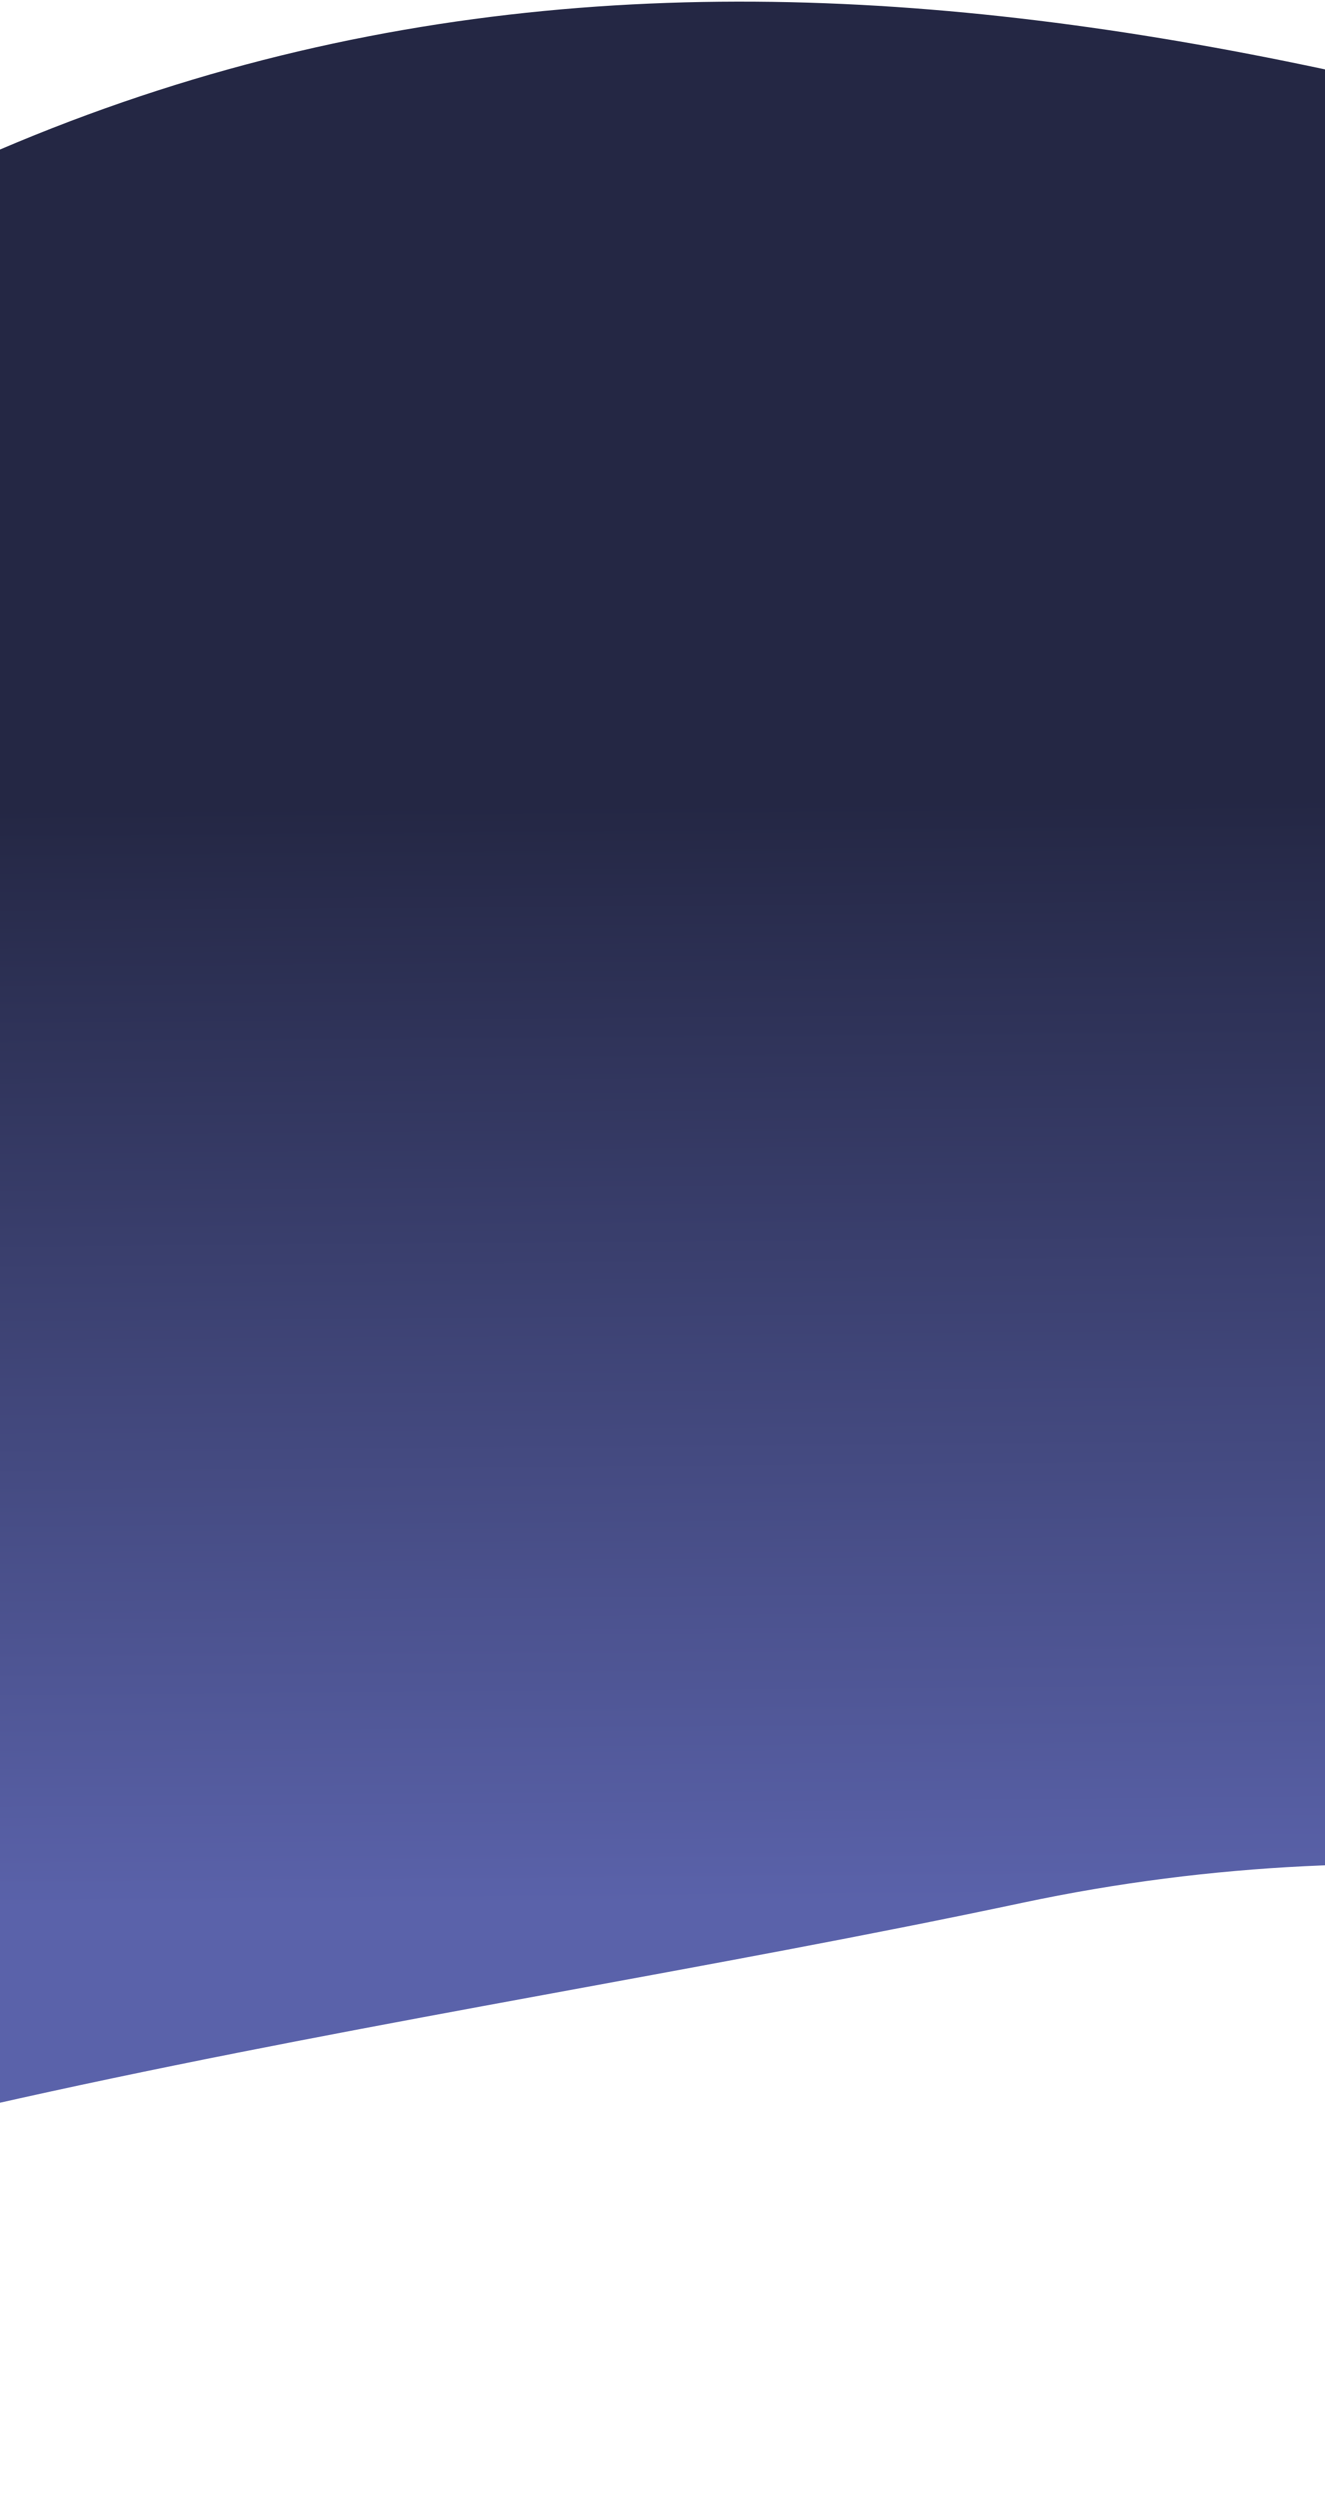 <svg width="395" height="745" viewBox="0 0 395 745" fill="none" xmlns="http://www.w3.org/2000/svg">
<path d="M1148.59 725.125C1148.59 725.125 1056.88 699.688 957.705 680.235C727.353 635.049 533.105 518.559 304.849 567C120.073 606.214 -89.65 627.5 -276.15 718C-463.093 808.714 -681.356 670.474 -226.969 206.402C227.419 -257.671 648.775 207.931 1176.03 206.401L1148.59 725.125Z" fill="url(#paint0_linear_973_4461)"/>
<defs>
<linearGradient id="paint0_linear_973_4461" x1="429.882" y1="237.517" x2="434.486" y2="825.49" gradientUnits="userSpaceOnUse">
<stop stop-color="#242744"/>
<stop offset="0.558" stop-color="#5A62AA"/>
<stop offset="0.981" stop-color="#5A62AA"/>
</linearGradient>
</defs>
</svg>
